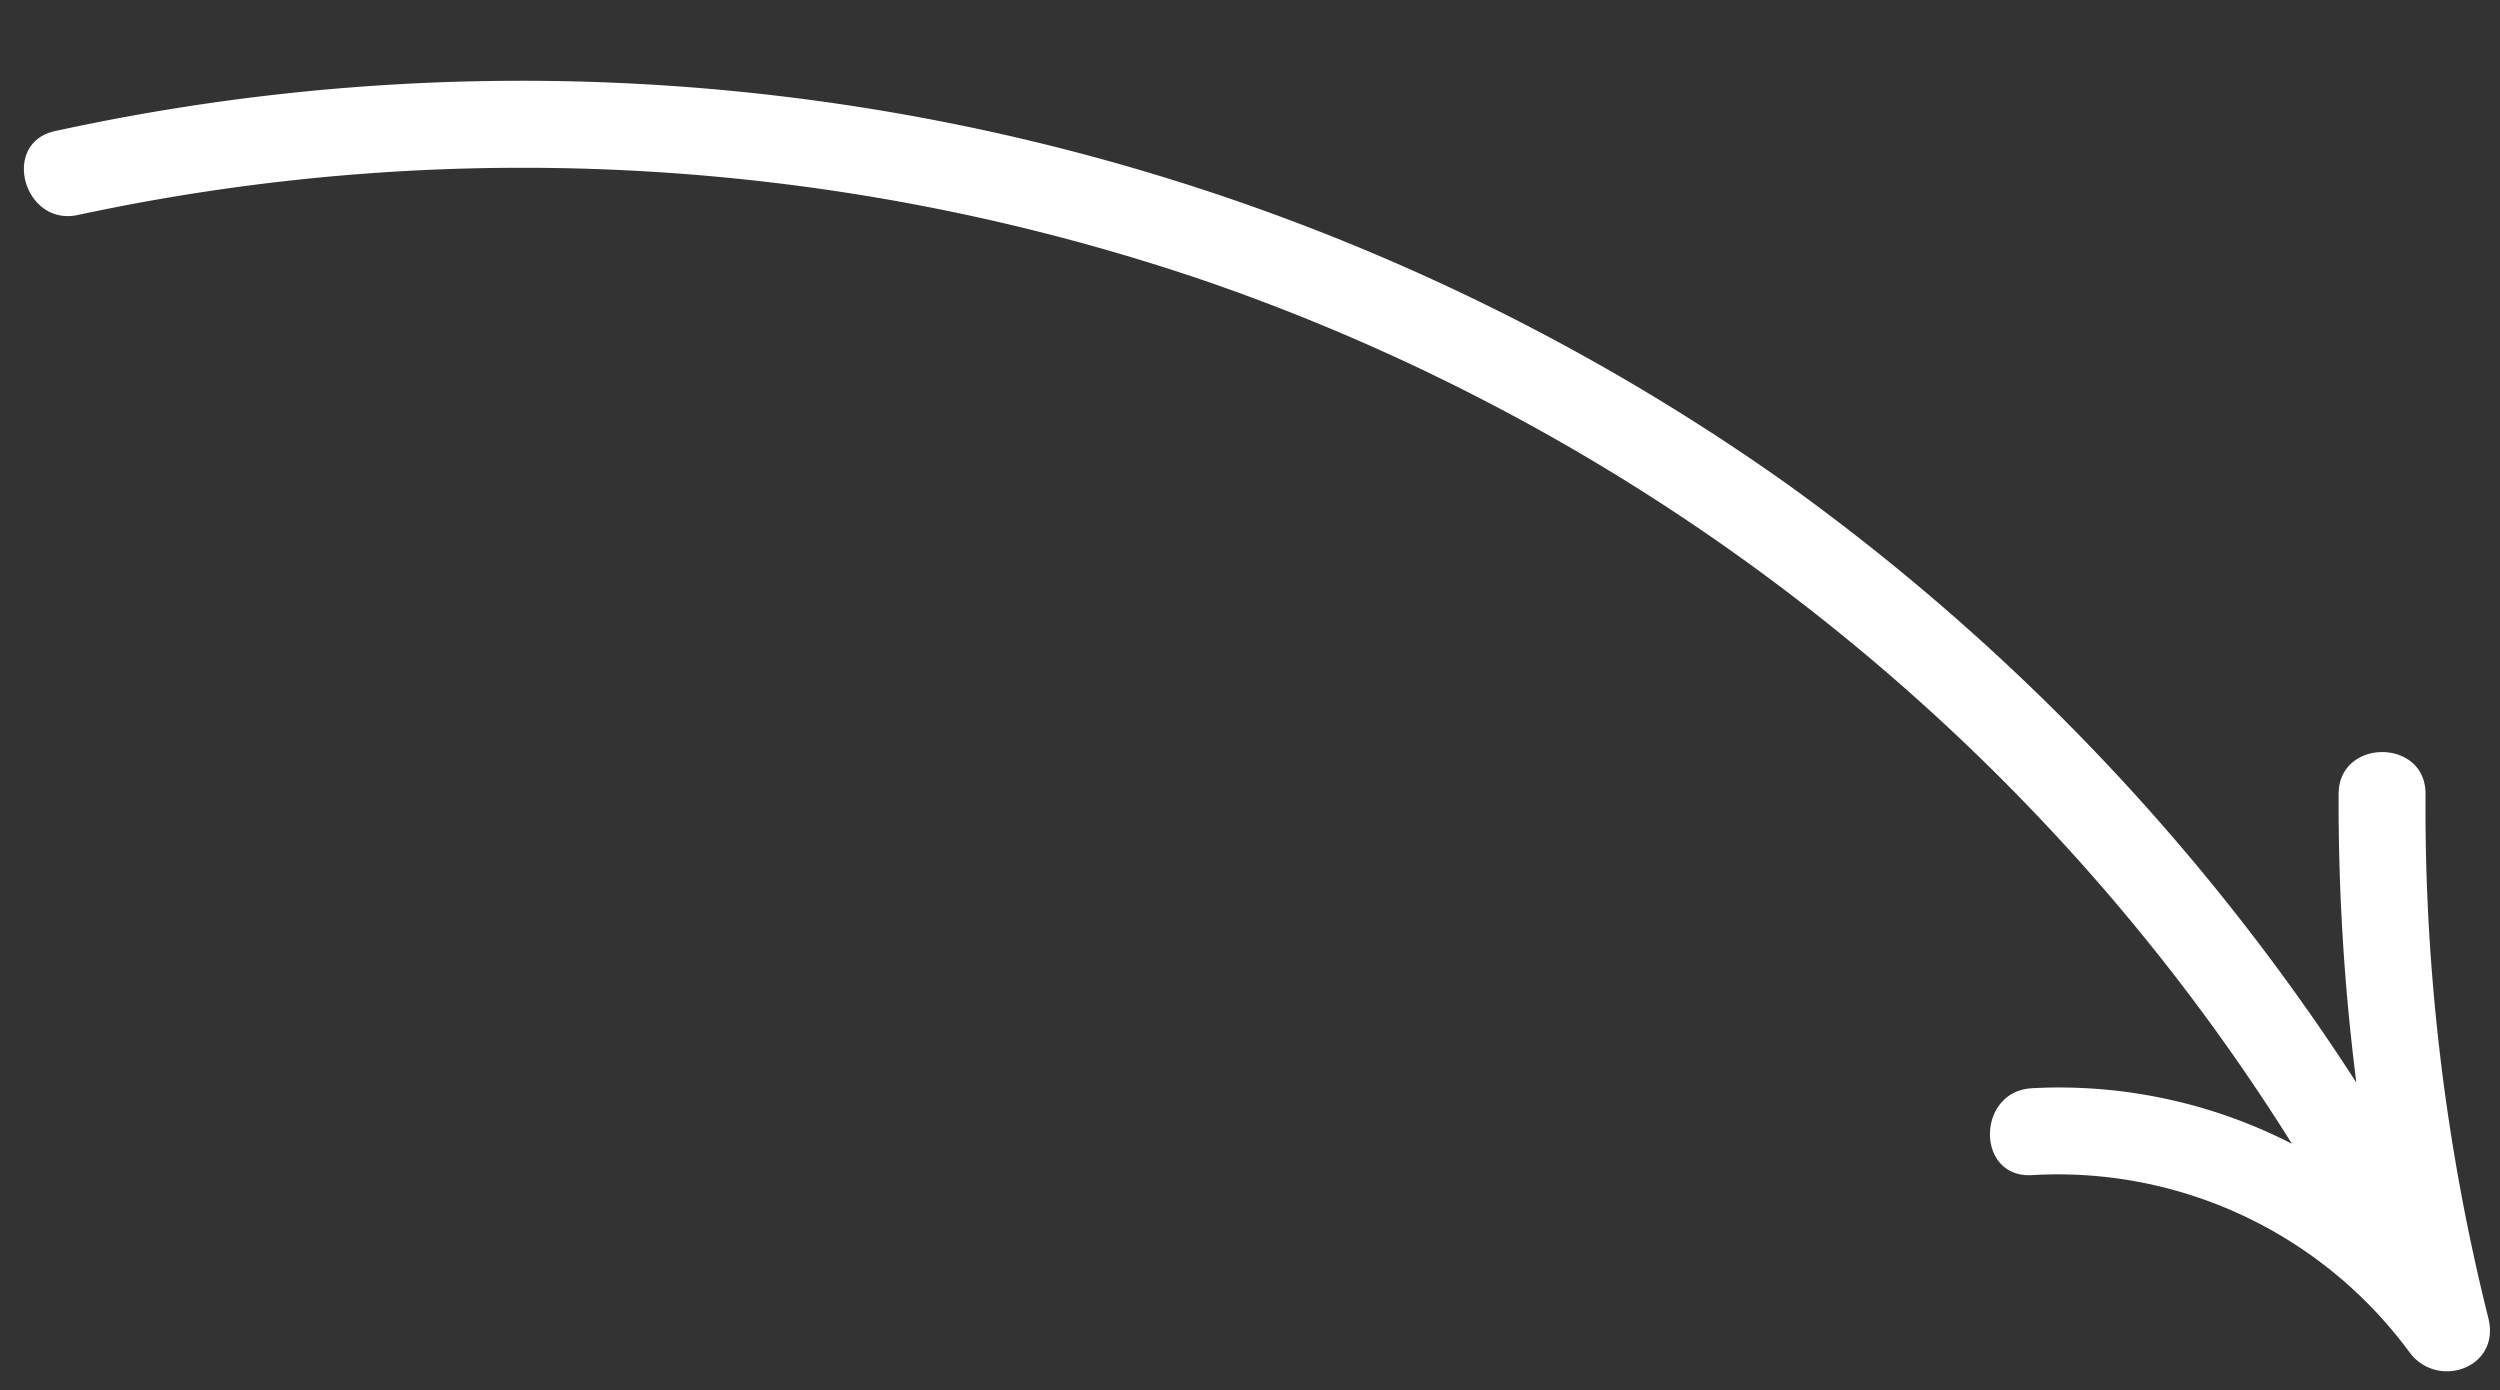 <?xml version="1.0" encoding="UTF-8" standalone="no"?><svg xmlns="http://www.w3.org/2000/svg" xmlns:xlink="http://www.w3.org/1999/xlink" fill="#ffffff" height="105.1" preserveAspectRatio="xMidYMid meet" version="1" viewBox="-1.8 -6.1 189.0 105.1" width="189" zoomAndPan="magnify"><rect x="-1.8" y="-6.1" width="189.0" height="105.1" fill="#333333" stroke="none"/><g data-name="Layer 2"><g data-name="Layer 1" id="change1_1"><path d="M180.32,96.08a33,33,0,0,0-28.51-13.34c-4.24.24-4.21-6.33,0-6.57a38.53,38.53,0,0,1,19.66,4.2,156.37,156.37,0,0,0-16.59-21.94A157.92,157.92,0,0,0,89.56,15.22,160.05,160.05,0,0,0,4.1,10.15C0,11.05-1.77,4.71,2.36,3.81a165.39,165.39,0,0,1,130.83,26.6,167.74,167.74,0,0,1,43.15,45.33A167.38,167.38,0,0,1,175,53.93c0-4.23,6.6-4.23,6.57,0a158.94,158.94,0,0,0,4.75,39.62C187.27,97.35,182.41,99,180.32,96.08Z"/></g></g></svg>